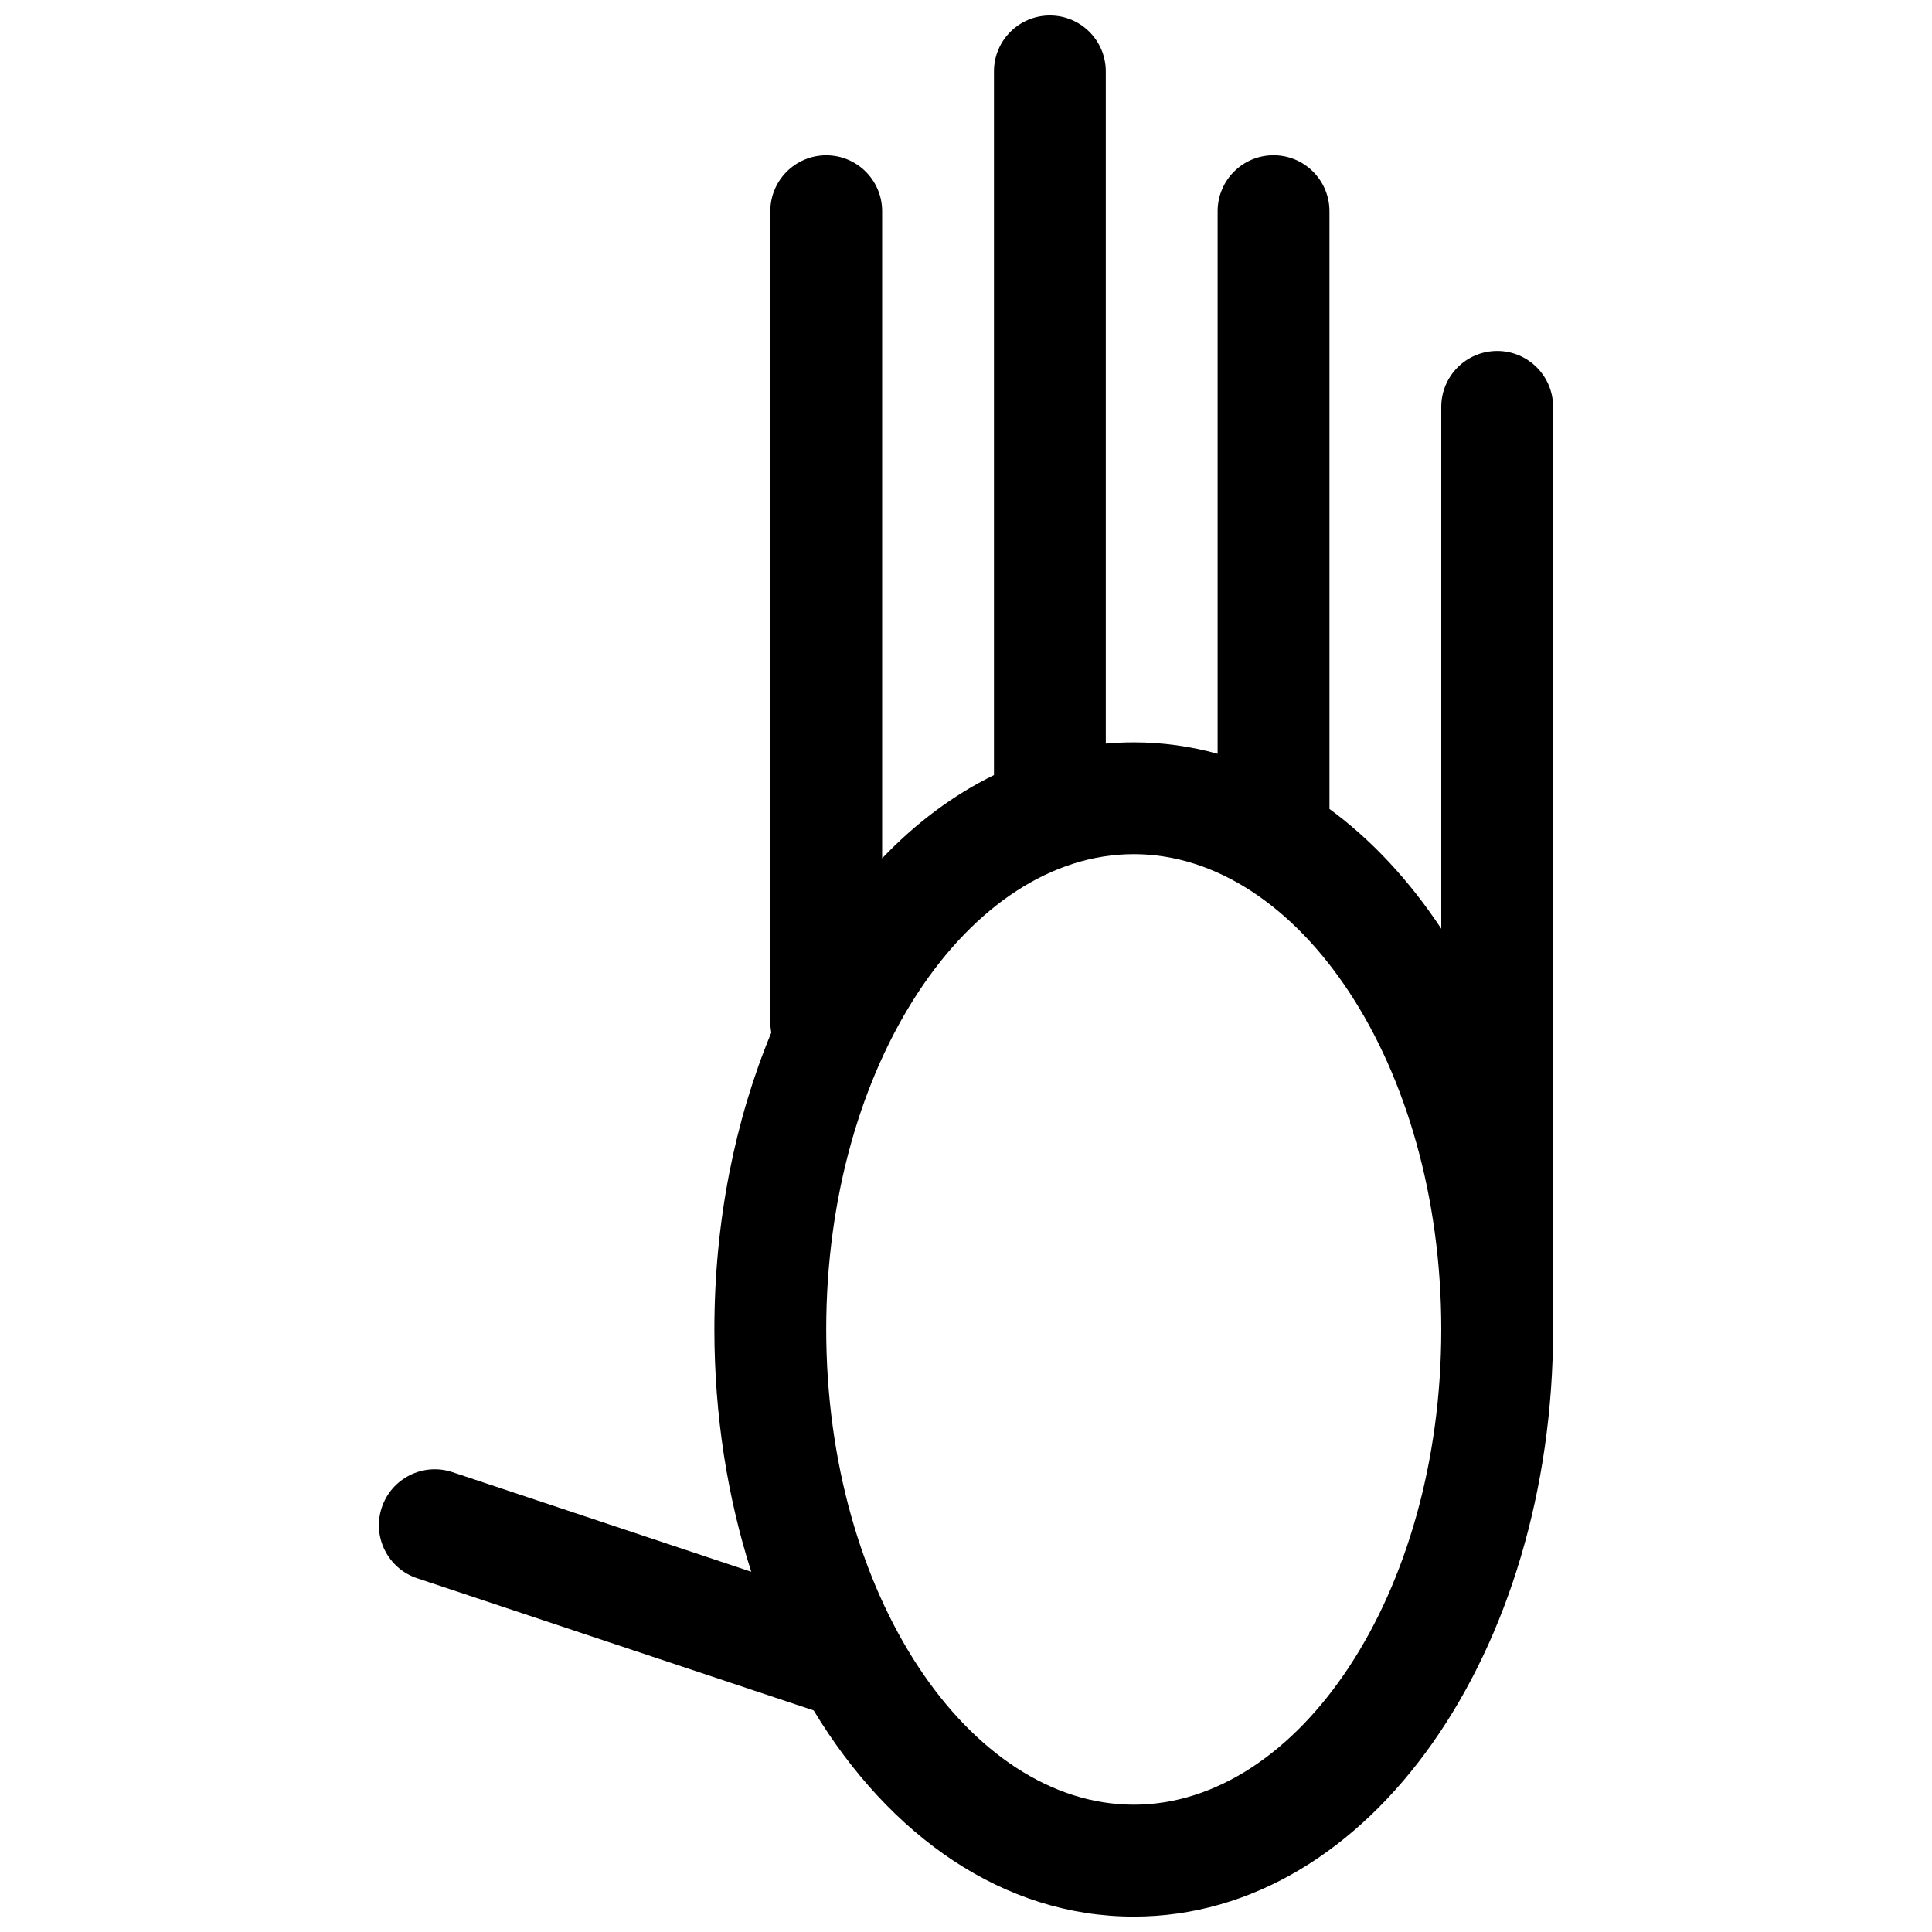 <?xml version="1.0" encoding="UTF-8"?>
<!-- Uploaded to: SVG Repo, www.svgrepo.com, Generator: SVG Repo Mixer Tools -->
<svg width="800px" height="800px" version="1.1" viewBox="144 144 512 512" xmlns="http://www.w3.org/2000/svg">
 <defs>
  <clipPath id="a">
   <path d="m244 148.09h312v503.81h-312z"/>
  </clipPath>
 </defs>
 <g clip-path="url(#a)">
  <path d="m407.41 349.39v-186.48c0-8.184 6.637-14.816 14.82-14.816 8.184 0 14.816 6.633 14.816 14.816v178.15c2.445-0.219 4.918-0.332 7.41-0.332 7.644 0 15.074 1.047 22.227 3.035v-143.8c0-8.184 6.633-14.82 14.816-14.82s14.82 6.637 14.82 14.82v158.42c11.184 8.195 21.18 18.973 29.633 31.734v-138.29c0-8.184 6.637-14.82 14.82-14.82 8.184 0 14.816 6.637 14.816 14.82v244.5c0 84.996-48.297 155.59-111.13 155.59-34.535 0-64.68-21.32-84.824-54.637l-105.09-35.031c-7.766-2.586-11.961-10.98-9.371-18.742 2.586-7.766 10.977-11.961 18.742-9.371l79.176 26.391c-6.297-19.641-9.773-41.398-9.773-64.195 0-28.566 5.457-55.508 15.086-78.688-0.176-0.91-0.266-1.852-0.266-2.812v-214.86c0-8.184 6.633-14.82 14.816-14.82s14.82 6.637 14.82 14.82v171.49c8.891-9.312 18.852-16.801 29.633-22.055zm37.047 272.87c43.551 0 81.496-55.457 81.496-125.95 0-70.496-37.945-125.95-81.496-125.95-43.555 0-81.5 55.457-81.5 125.95 0 70.492 37.945 125.95 81.5 125.95z"/>
 </g>
</svg>
